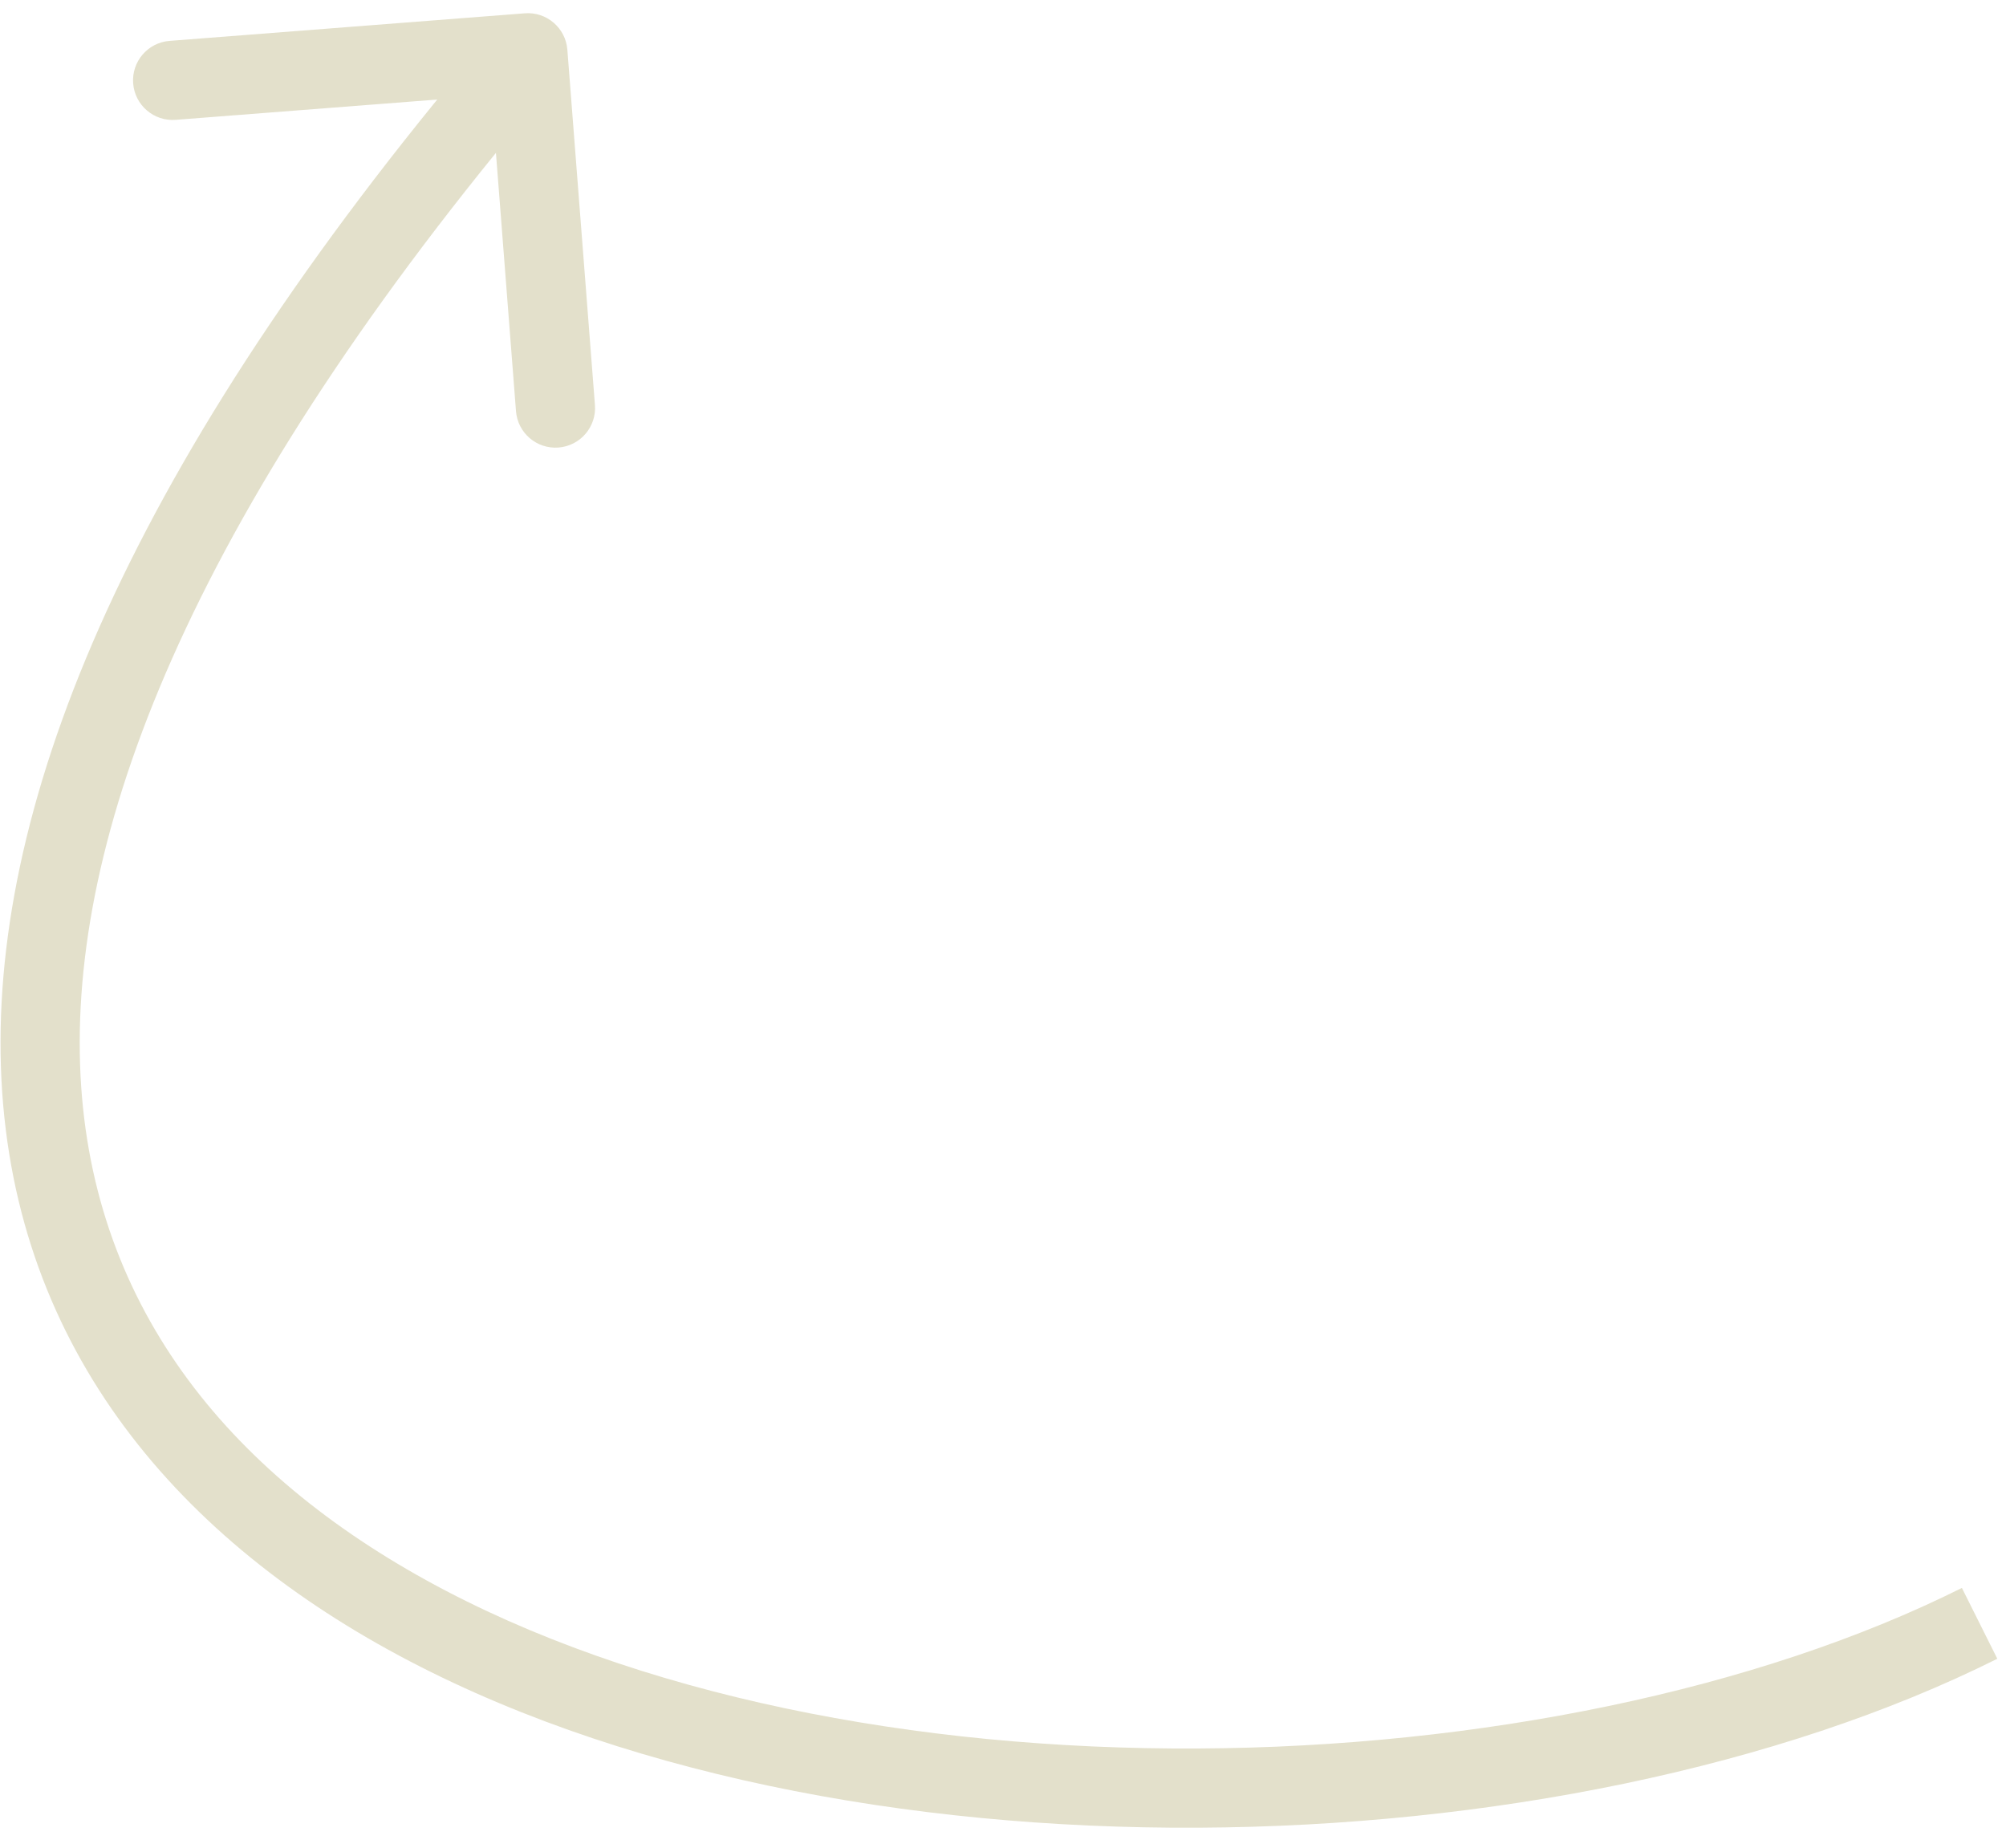 <svg width="76" height="70" viewBox="0 0 76 70" fill="none" xmlns="http://www.w3.org/2000/svg">
<path d="M21.495 1.884C21.431 1.058 20.71 0.44 19.884 0.504L6.424 1.549C5.598 1.613 4.981 2.334 5.045 3.16C5.109 3.986 5.83 4.604 6.656 4.54L18.62 3.612L19.549 15.576C19.613 16.401 20.334 17.019 21.16 16.955C21.986 16.891 22.604 16.169 22.54 15.344L21.495 1.884ZM18.86 1.025C5.393 16.757 -0.133 29.639 0.023 39.937C0.182 50.369 6.155 57.783 14.713 62.501C23.224 67.194 34.39 69.298 45.39 69.242C56.394 69.187 67.415 66.969 75.671 62.842L74.329 60.158C66.585 64.031 56.043 66.188 45.375 66.242C34.704 66.296 24.088 64.244 16.162 59.874C8.282 55.53 3.161 48.975 3.023 39.891C2.883 30.674 7.857 18.493 21.139 2.975L18.86 1.025Z" fill="#E3E0CB"/>
</svg>
